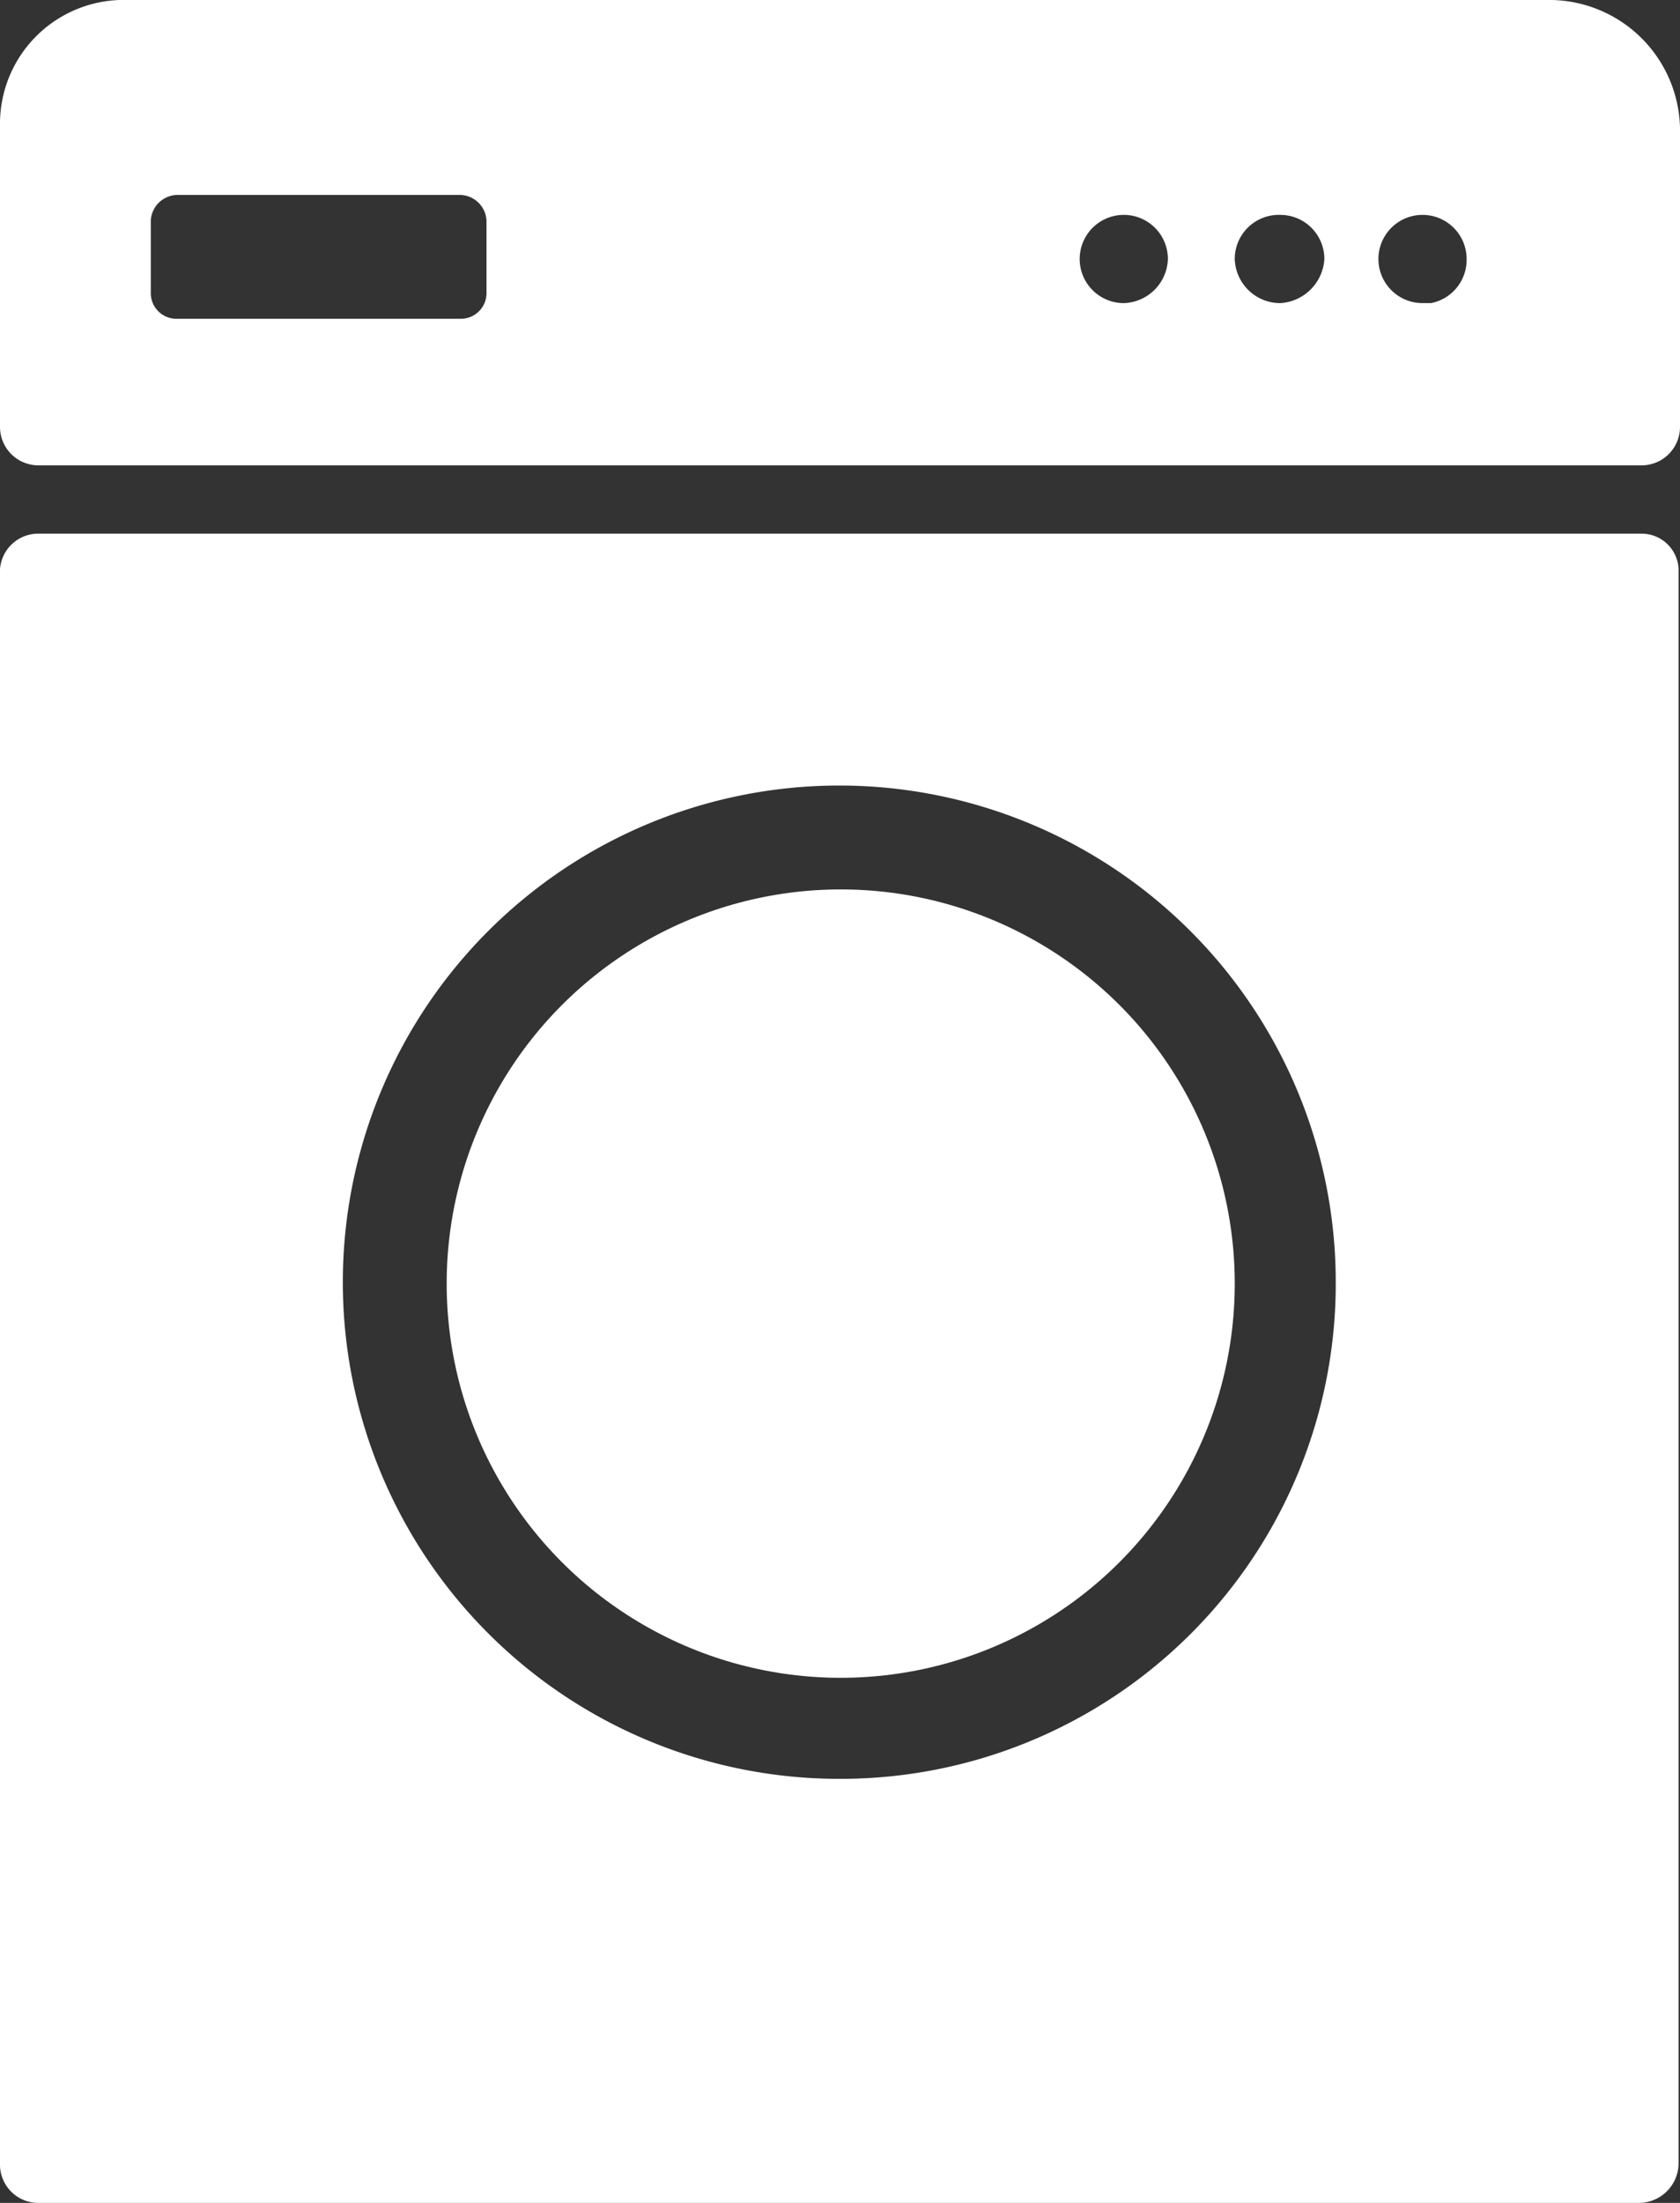 <svg xmlns="http://www.w3.org/2000/svg" viewBox="0 0 11.81 15.48"><rect x="0" y="0" width="11.81" height="15.48" fill="#333333" stroke="none"/><defs><style>.cls-1{fill:#fff;}</style></defs><g id="Layer_2" data-name="Layer 2"><g id="Layer_1-2" data-name="Layer 1"><path class="cls-1" d="M10.91,0H.9A.87.87,0,0,0,0,.88V3a.27.27,0,0,0,.27.27H11.54A.27.27,0,0,0,11.81,3V.9A.92.92,0,0,0,10.91,0ZM3.42,2.06a.18.18,0,0,1-.18.18h-2a.18.18,0,0,1-.18-.18V1.55a.19.19,0,0,1,.18-.18h2a.19.19,0,0,1,.18.18Zm4.48.07a.31.31,0,1,1,0-.62.31.31,0,0,1,.31.31A.32.32,0,0,1,7.9,2.13ZM9,2.13a.32.32,0,0,1-.32-.31A.31.31,0,0,1,9,1.51a.31.31,0,0,1,.31.31A.33.33,0,0,1,9,2.13Zm1,0a.31.31,0,1,1,0-.62.31.31,0,0,1,.31.31A.31.31,0,0,1,10.06,2.13Z"/><path class="cls-1" d="M11.54,3.75H.28A.27.27,0,0,0,0,4V15.2a.27.27,0,0,0,.28.28H11.52a.28.28,0,0,0,.28-.28V4A.26.26,0,0,0,11.54,3.75ZM5.91,12.5A3.49,3.49,0,1,1,9.39,9,3.48,3.48,0,0,1,5.91,12.5Z"/><circle class="cls-1" cx="5.91" cy="9.02" r="2.77"/></g></g></svg>